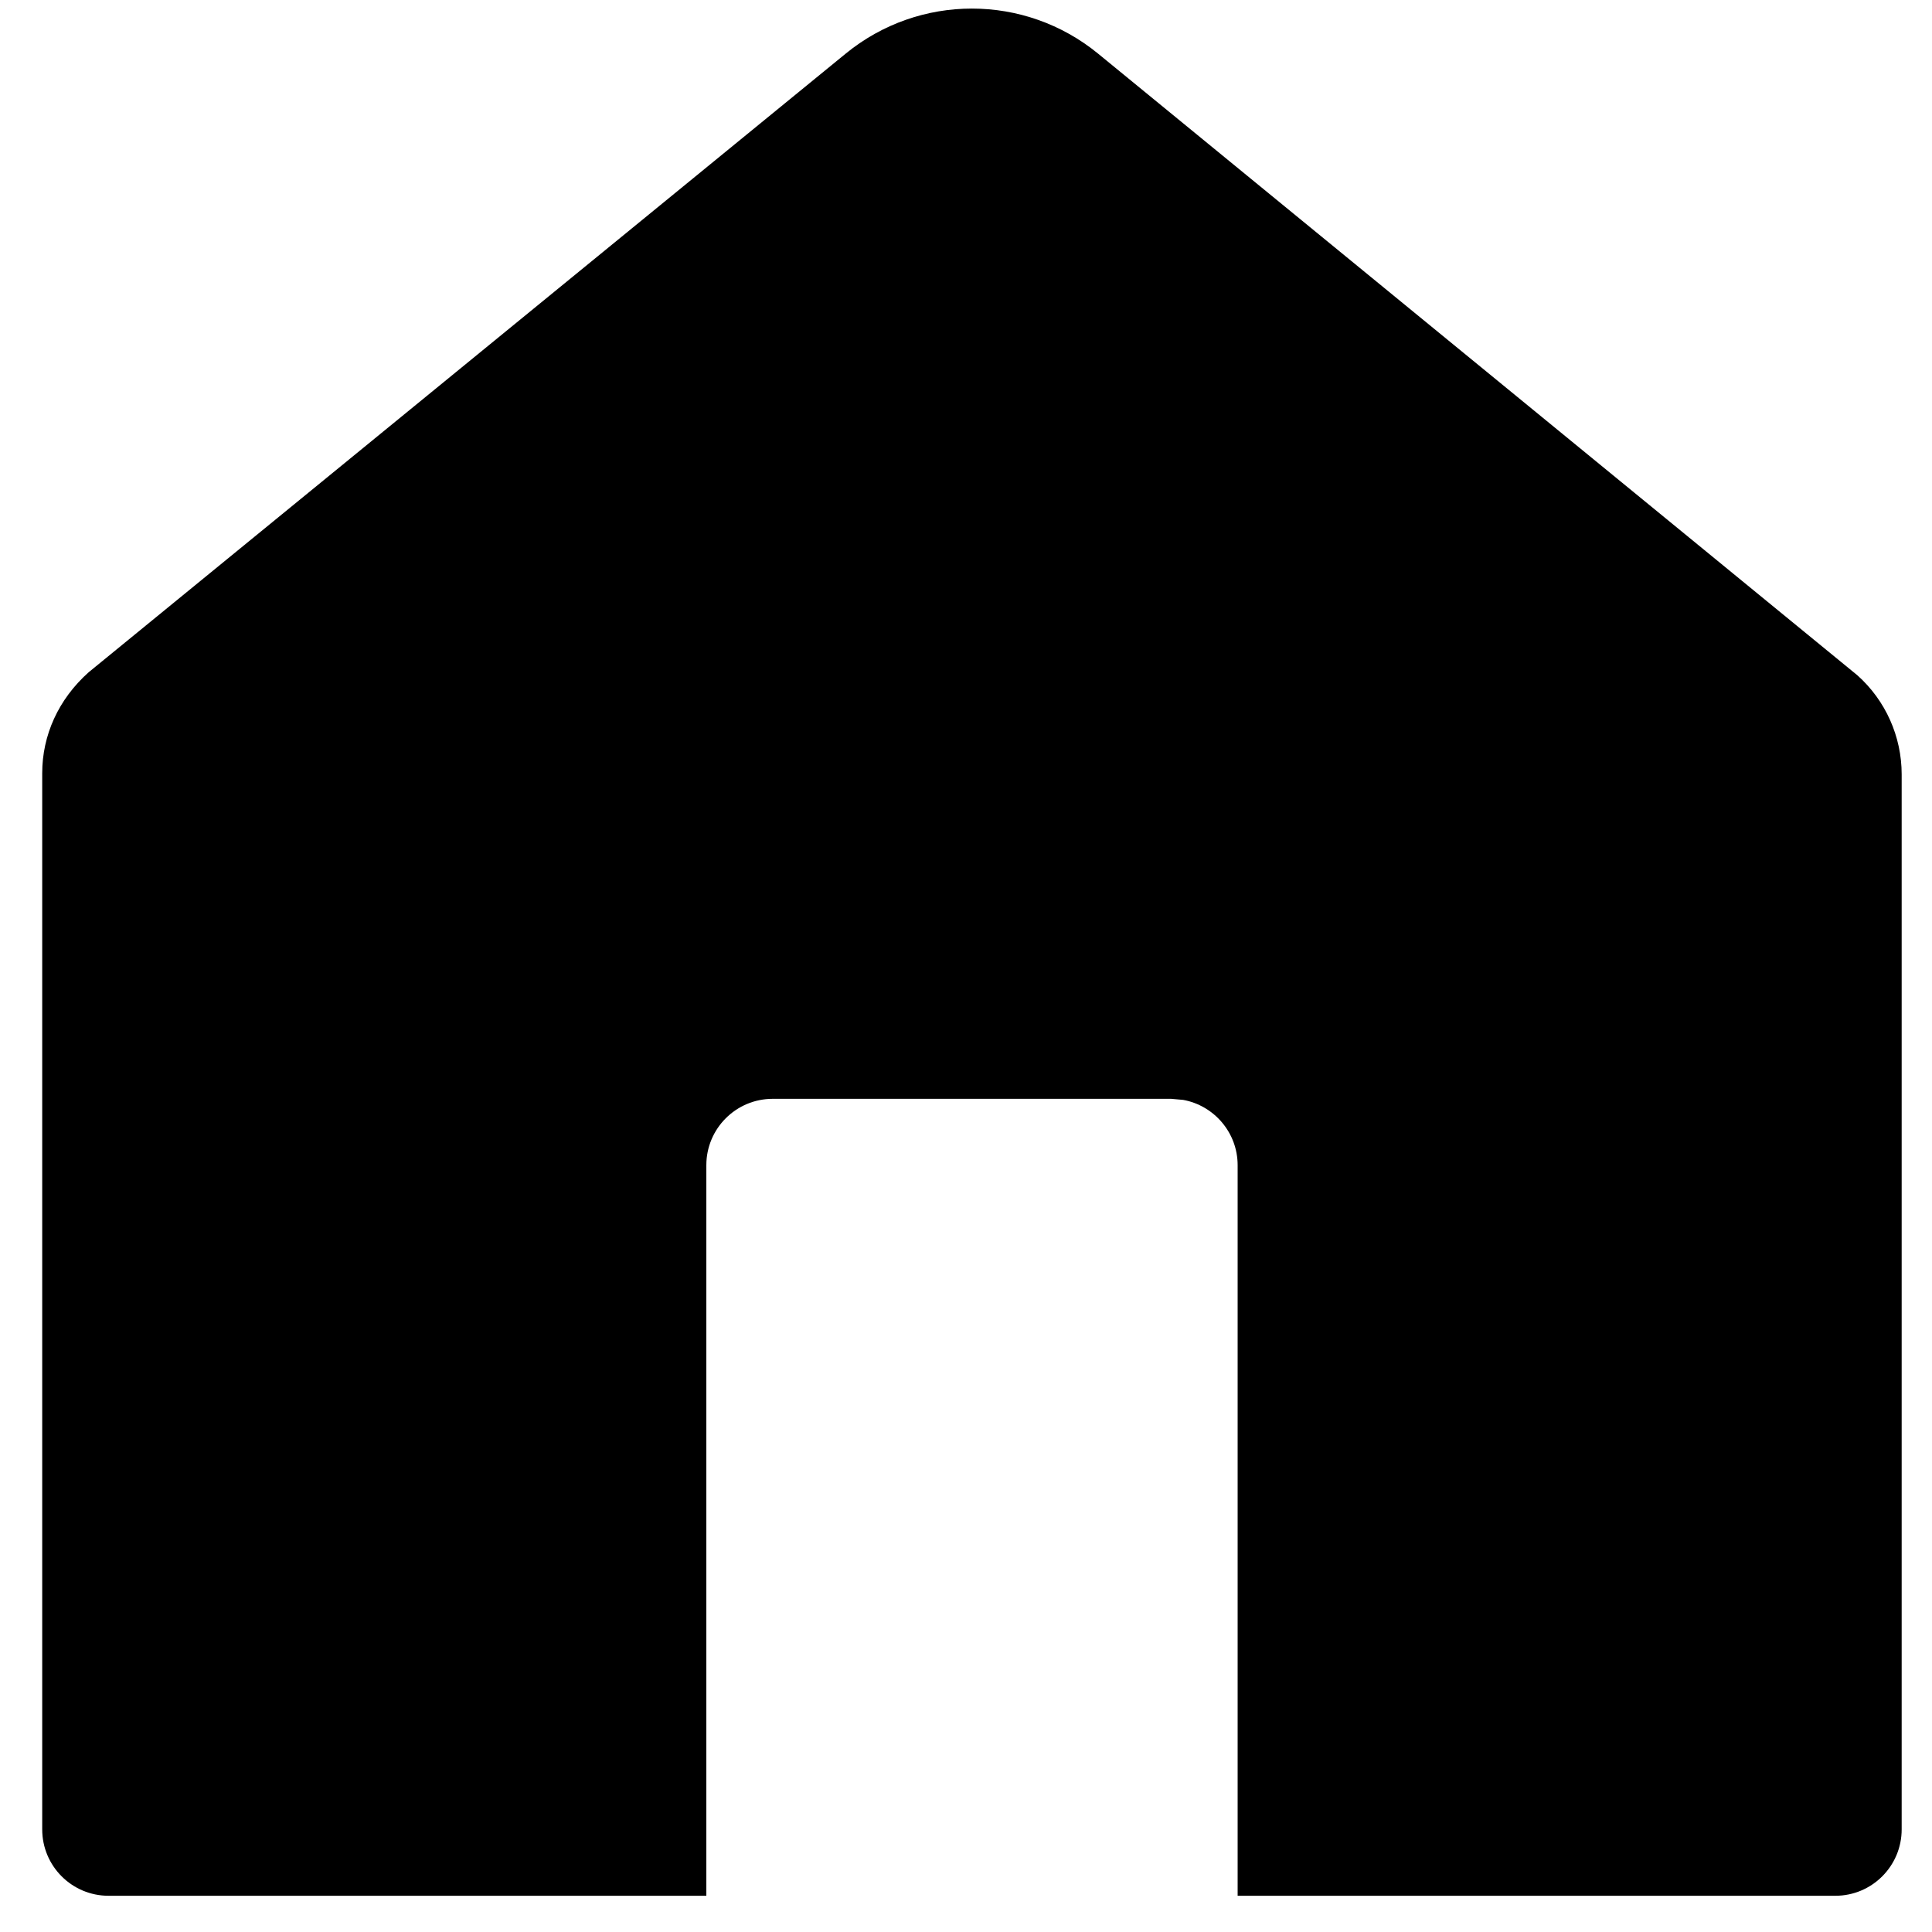 <svg width="20" height="20" viewBox="0 0 20 20" fill="none" xmlns="http://www.w3.org/2000/svg">
<path d="M11.367 0.555L19.228 6.991C19.52 7.252 19.686 7.625 19.686 8.016V18.938C19.686 19.317 19.379 19.625 18.999 19.625H12.812V12.062C12.812 11.725 12.568 11.444 12.248 11.386L12.124 11.375H7.999C7.619 11.375 7.312 11.683 7.312 12.062V19.625H1.124C0.744 19.625 0.437 19.317 0.437 18.938V8.004C0.437 7.613 0.603 7.24 0.918 6.959L8.756 0.554C9.516 -0.067 10.608 -0.066 11.367 0.555Z" fill="black"/>
</svg>
